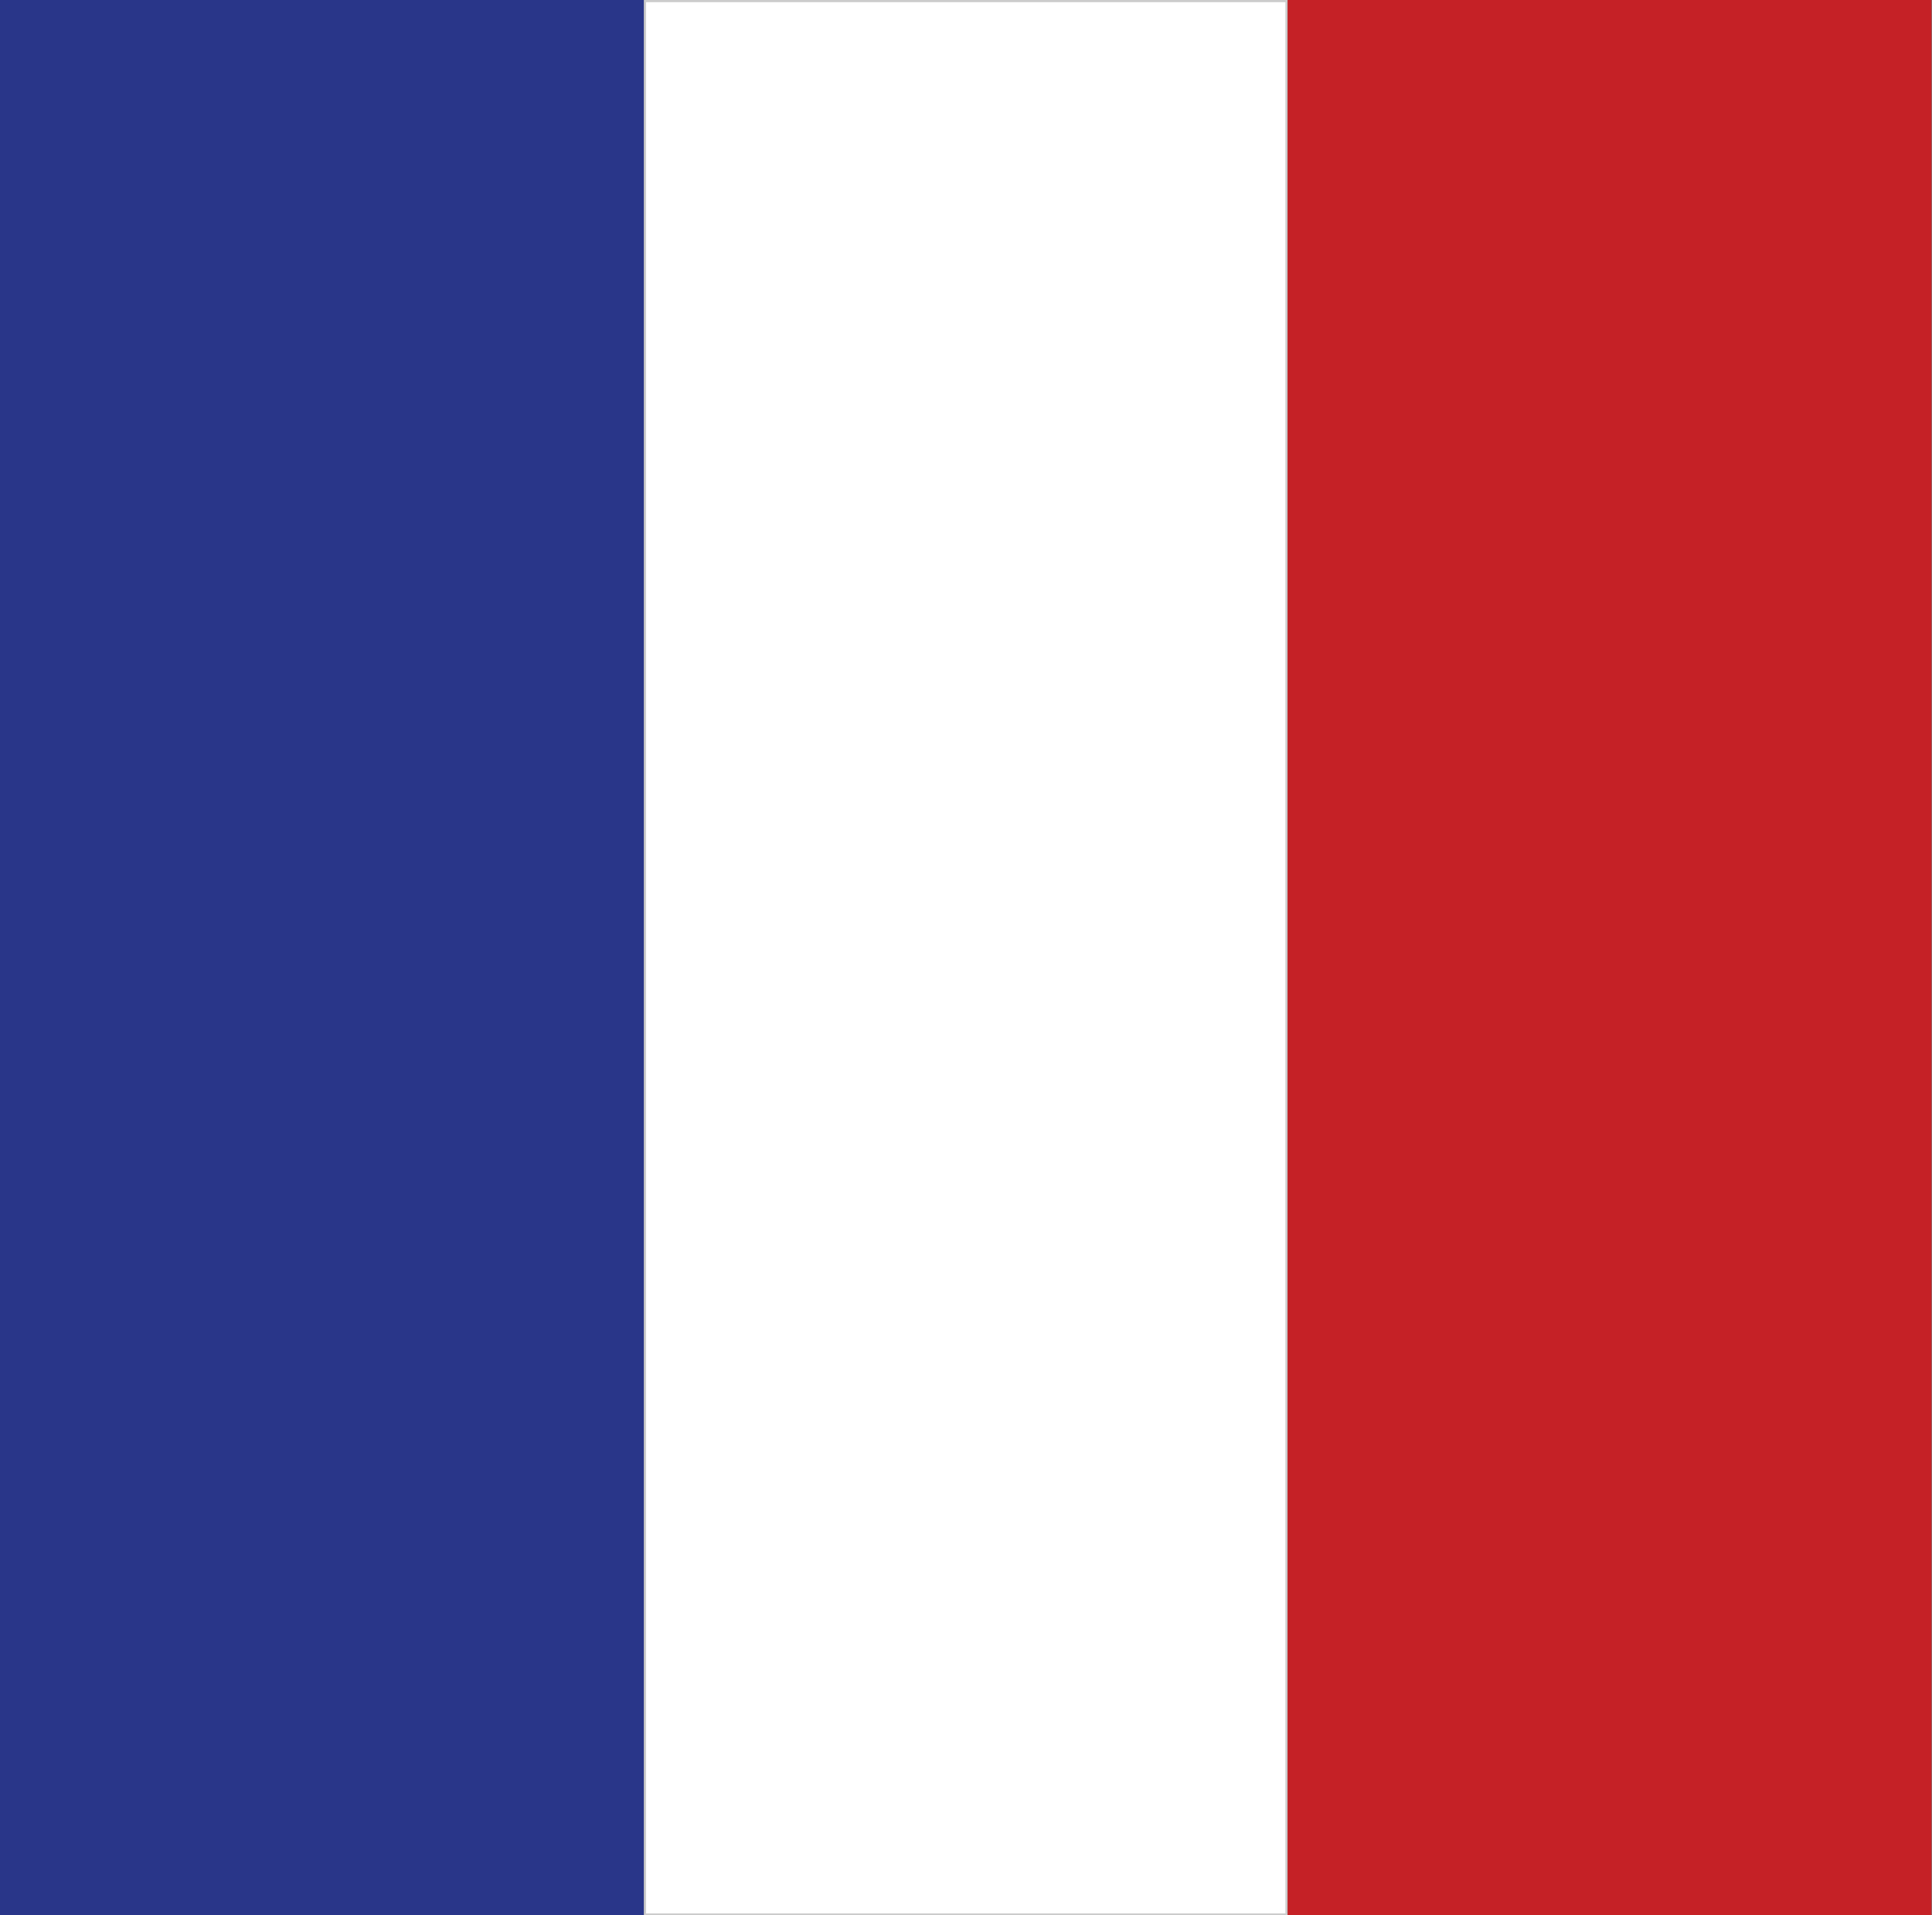 <svg id="Layer_1" data-name="Layer 1" xmlns="http://www.w3.org/2000/svg" viewBox="0 0 80.02 79.33"><rect x="0" y="0" width="80.02" height="79.33" fill="#808080" stroke="none"/><defs><style>.cls-1{fill:#293689;}.cls-2{fill:#fff;}.cls-3{fill:#ccc;}.cls-4{fill:#c52126;}</style></defs><rect class="cls-1" width="26.67" height="79.33"/><rect class="cls-2" x="26.71" y="0.04" width="26.58" height="79.25"/><path class="cls-3" d="M53.24.09V79.25H26.76V.09H53.24M53.33,0H26.67V79.33H53.33V0Z"/><rect class="cls-4" x="53.33" width="26.67" height="79.33"/></svg>